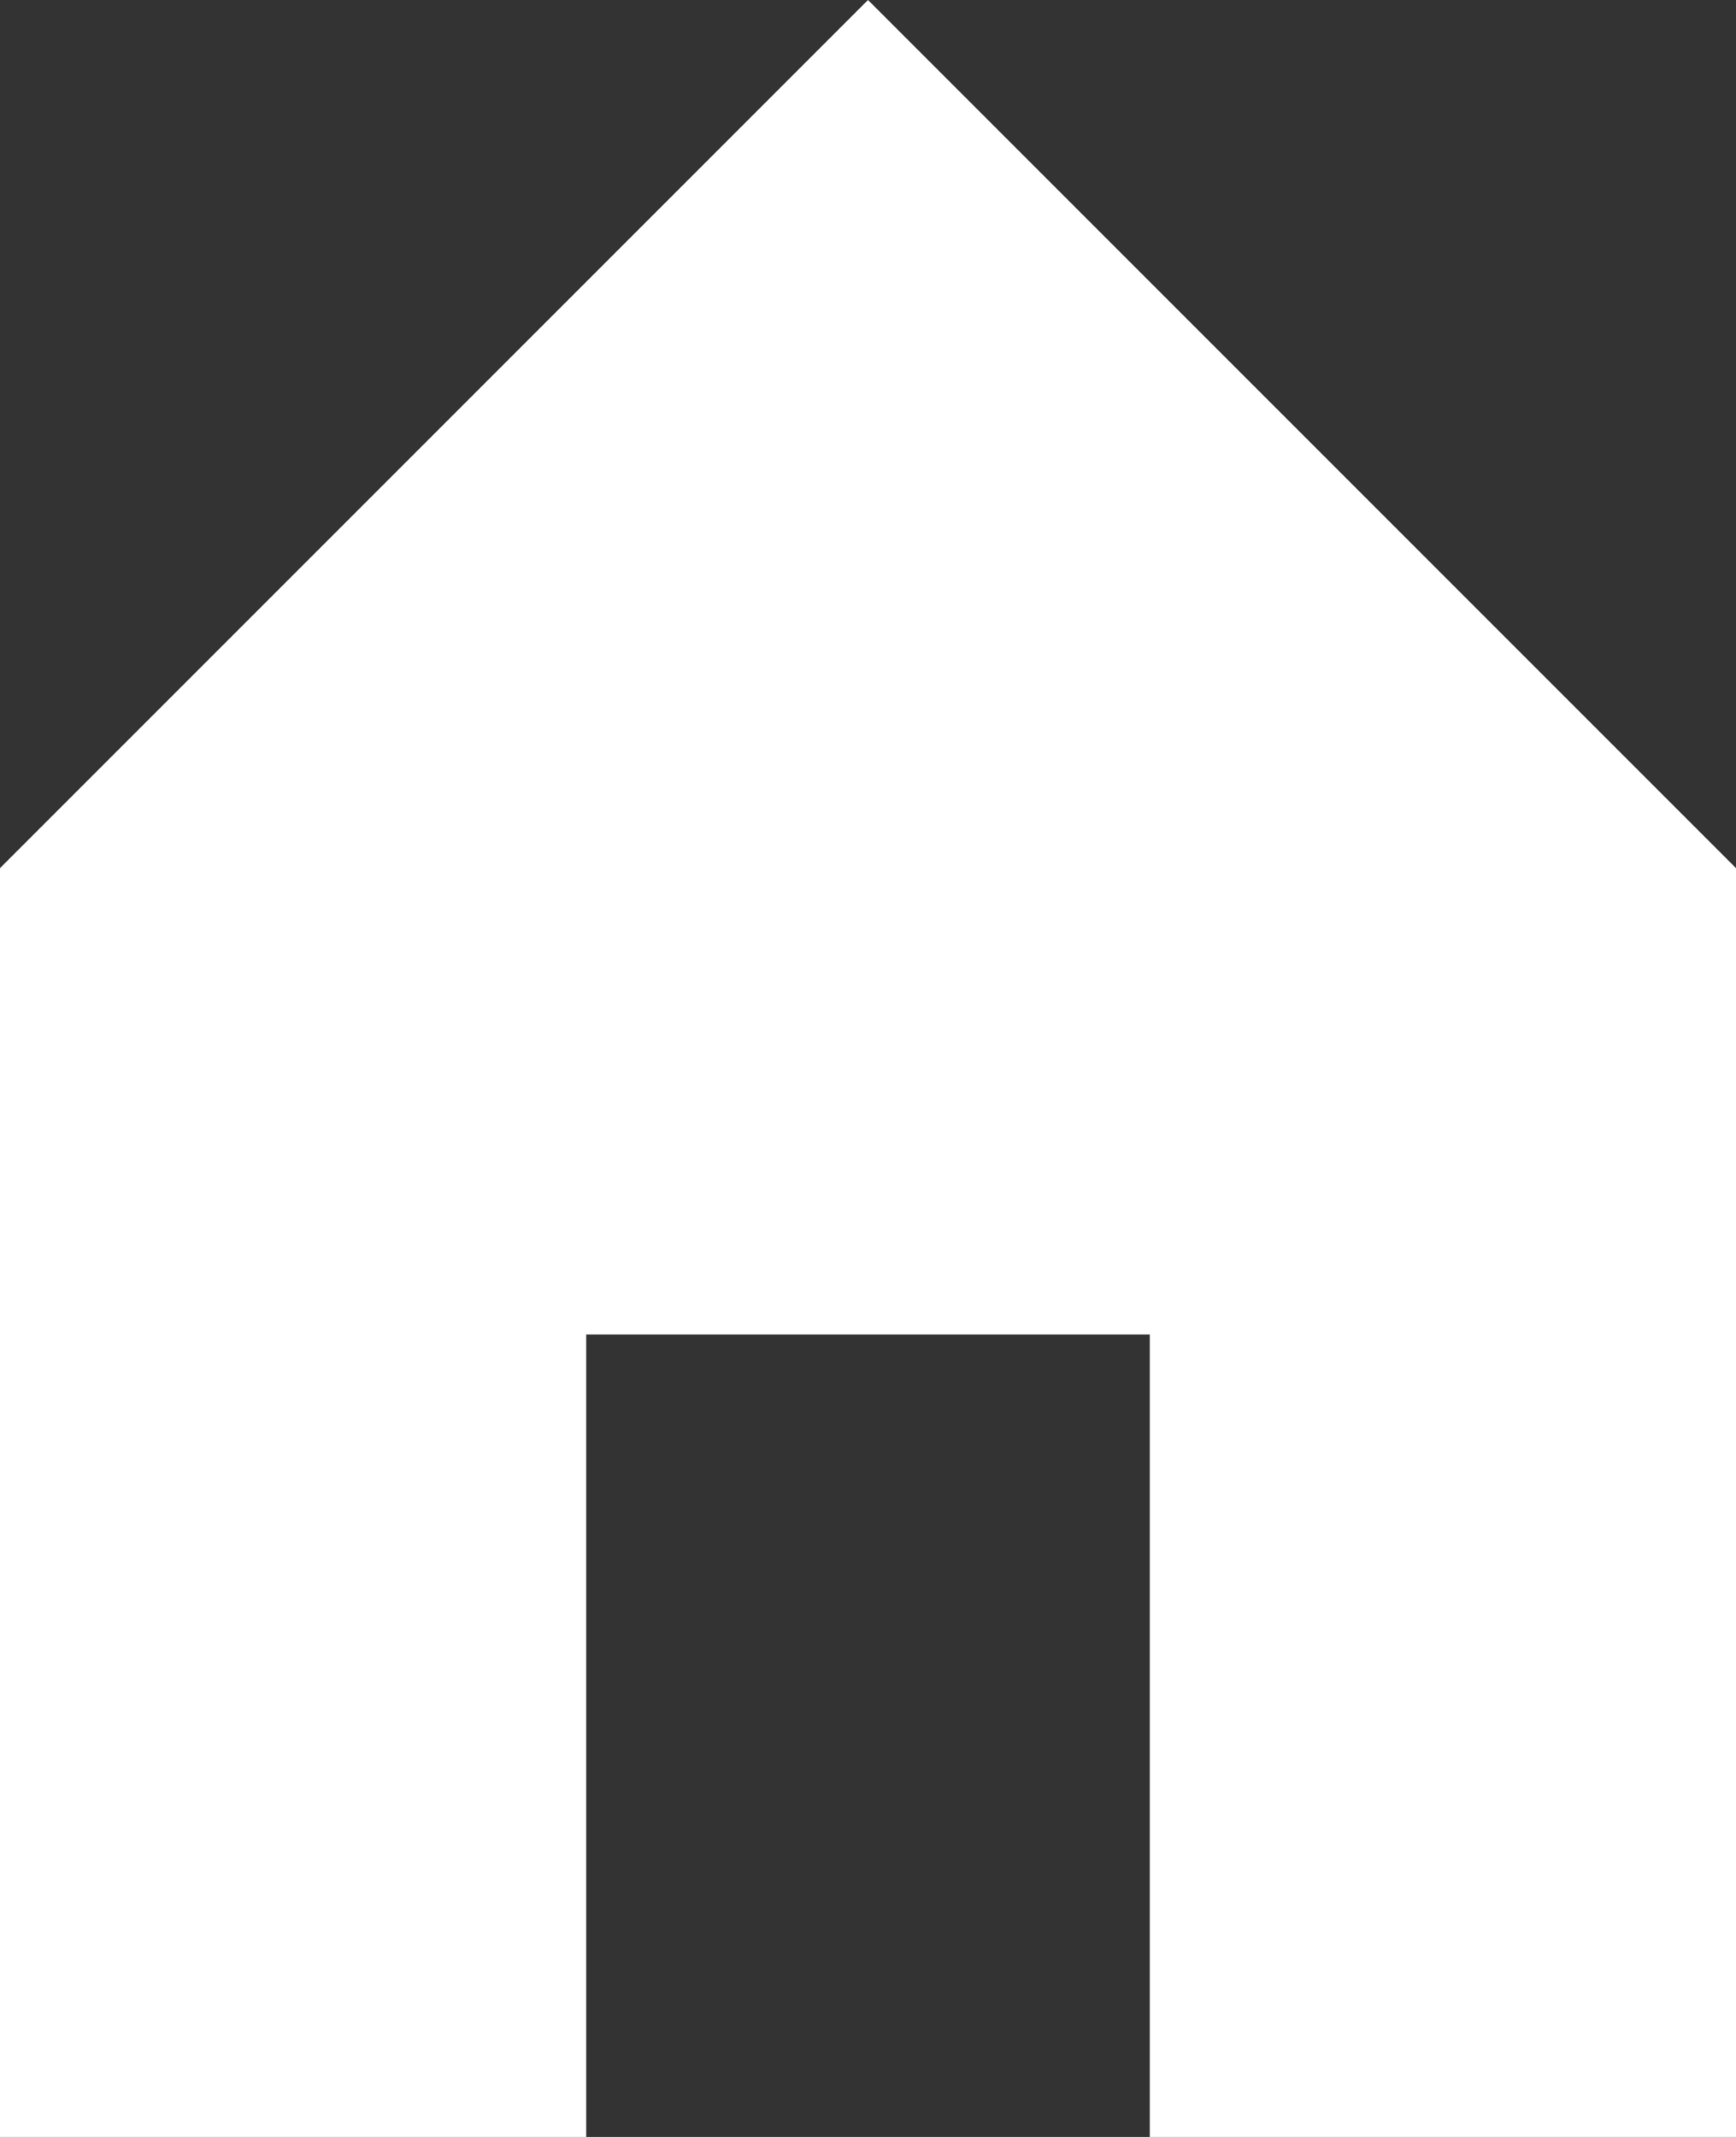 <?xml version="1.0" standalone="no"?><!DOCTYPE svg PUBLIC "-//W3C//DTD SVG 1.1//EN" "http://www.w3.org/Graphics/SVG/1.1/DTD/svg11.dtd"><svg width="100%" height="100%" viewBox="0 0 26 32" version="1.1" xmlns="http://www.w3.org/2000/svg" xmlns:xlink="http://www.w3.org/1999/xlink" xml:space="preserve" style="fill-rule:evenodd;clip-rule:evenodd;stroke-linejoin:round;stroke-miterlimit:1.414;"><rect x="0" y="0" width="26" height="32" fill="#333333" stroke="none"/><g id="Ebene 1"><path d="M13,-0l-13,13l0,19.5l8.78,0l0,-12.516l8.44,0l0,12.516l8.78,0l0,-19.5l-13,-13Z" style="fill:#fff;fill-rule:nonzero;"/></g></svg>